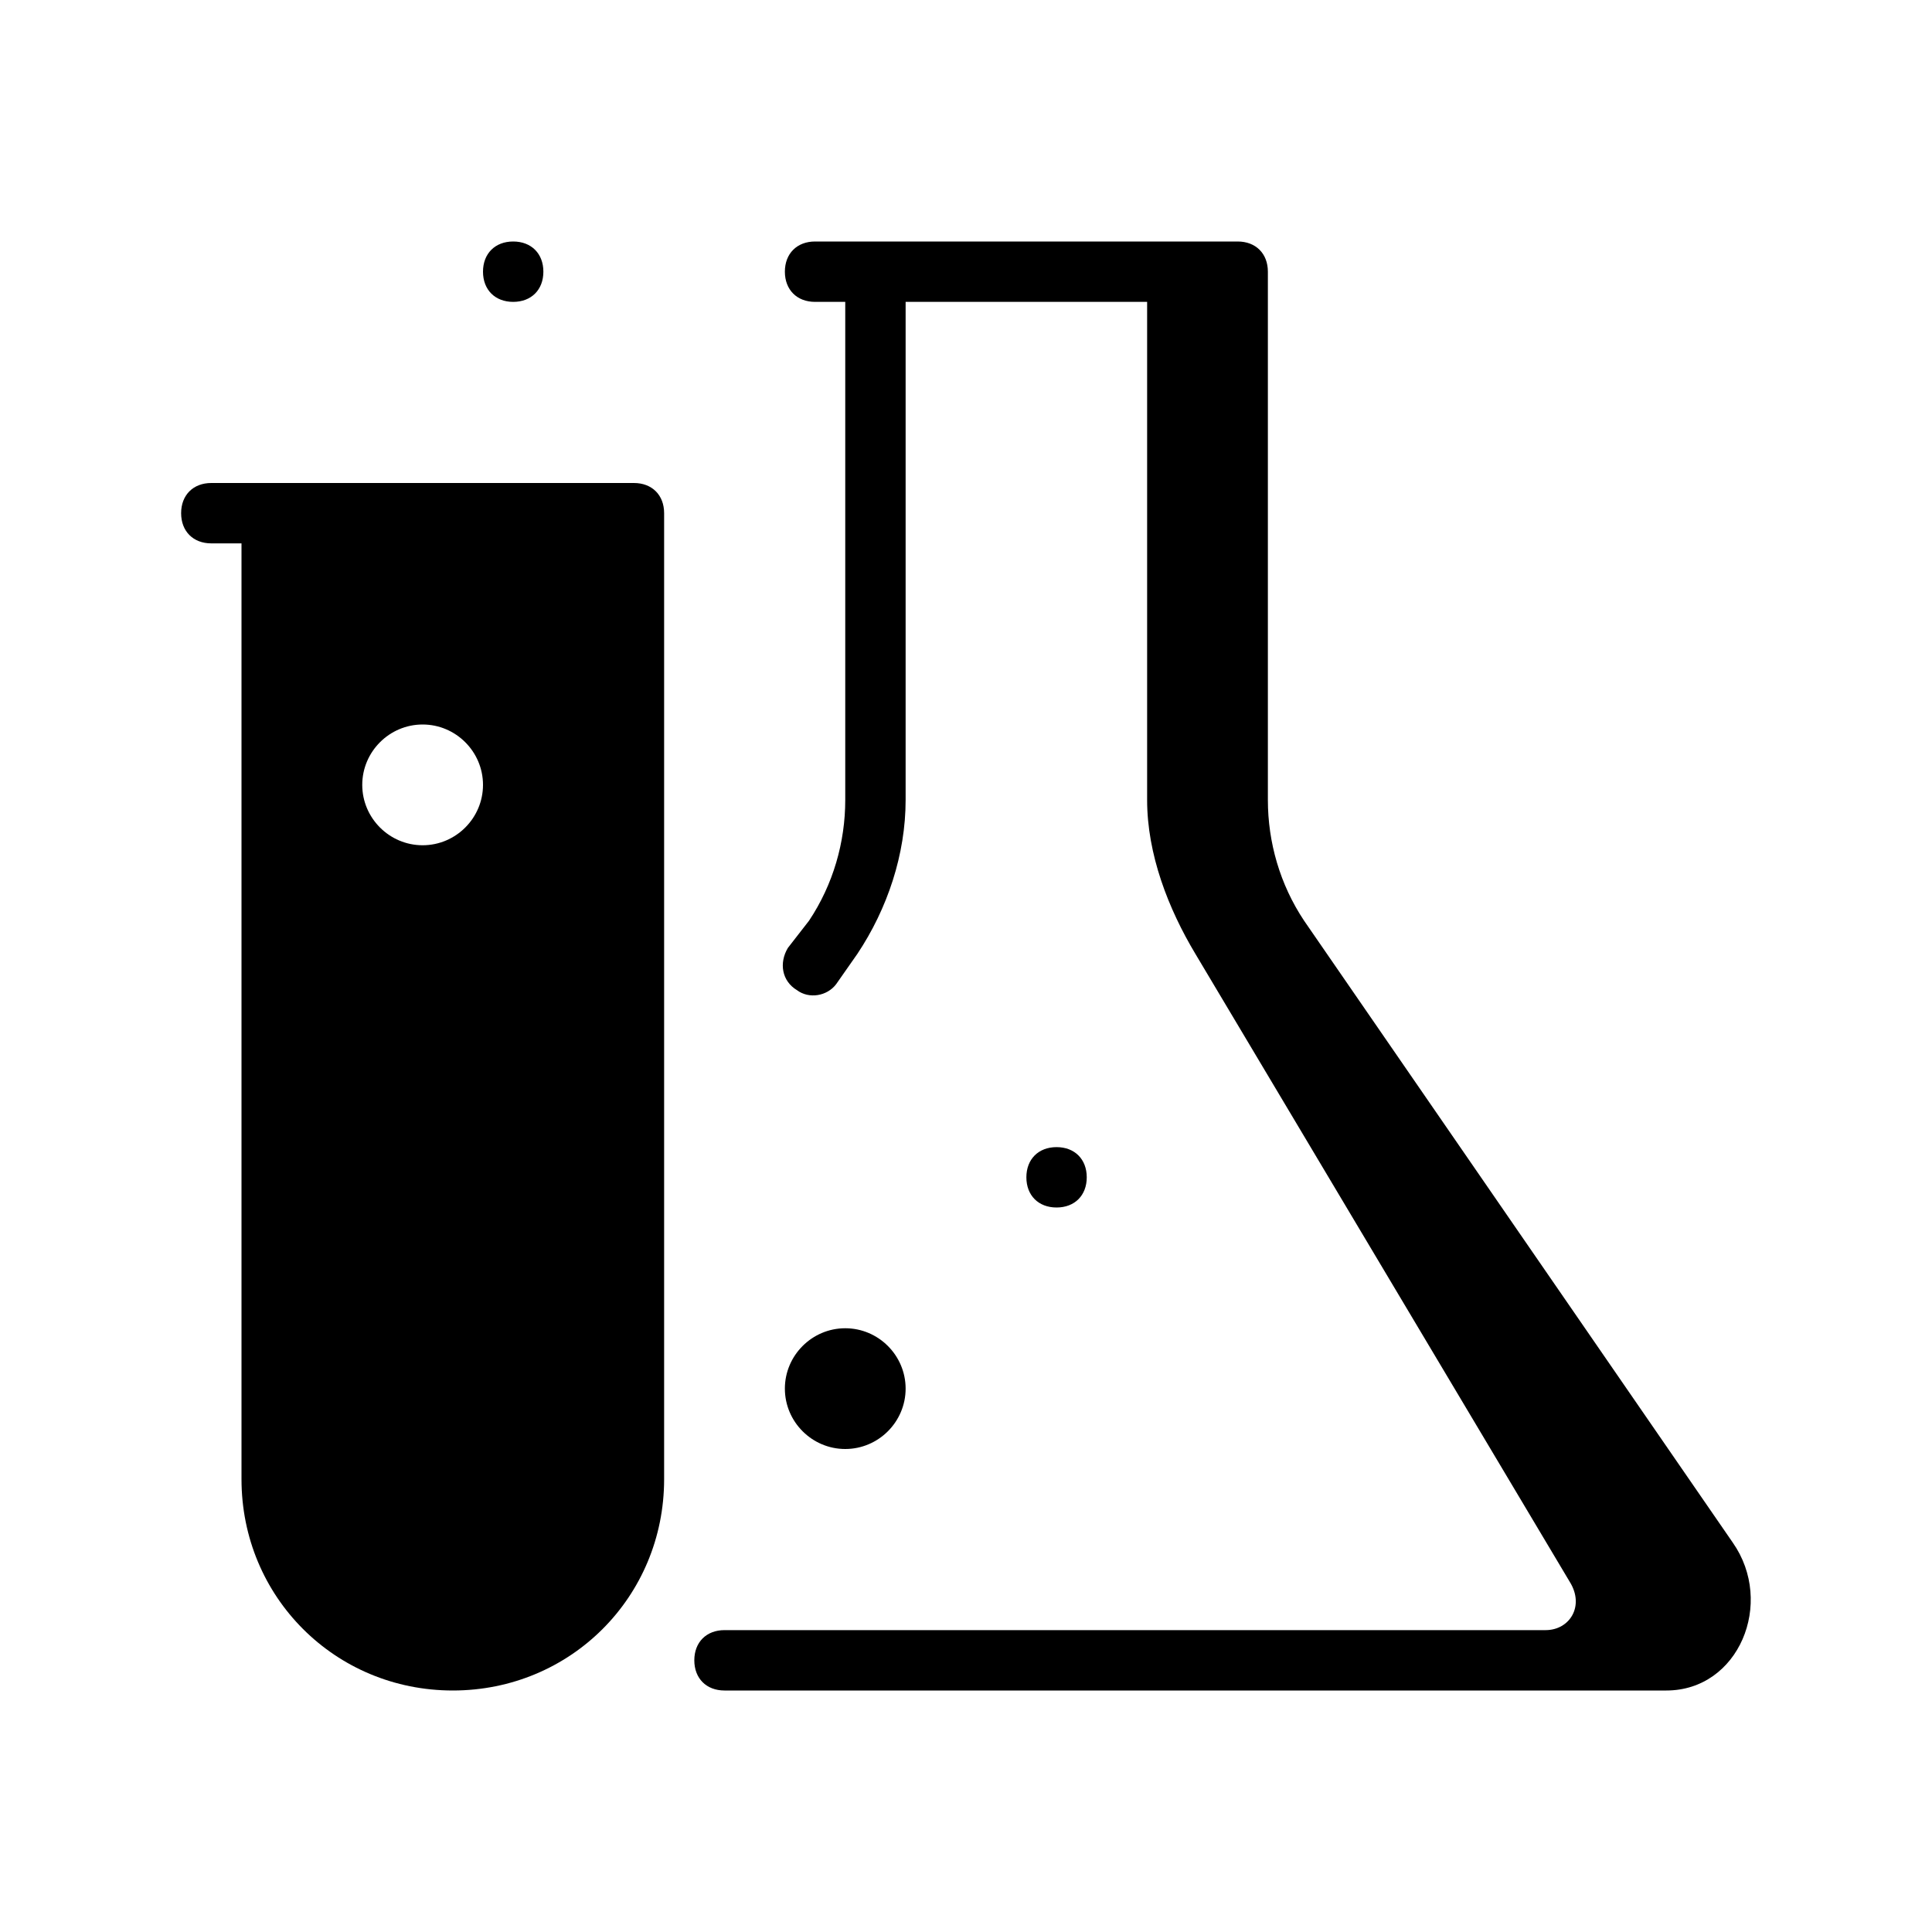 <svg version="1.2" xmlns="http://www.w3.org/2000/svg" viewBox="0 0 64 64" width="64" height="64"><style></style><path  d="m28 10h-1c-0.6 0-1-0.4-1-1 0-0.6 0.4-1 1-1h14c0.6 0 1 0.4 1 1v17.5c0 1.4 0.4 2.8 1.2 4l14.2 20.6c1.4 2 0.2 4.9-2.2 4.9h-31.2c-0.6 0-1-0.4-1-1 0-0.6 0.4-1 1-1h27.2c0.8 0 1.3-0.8 0.8-1.6l-12.4-20.8c-0.9-1.5-1.6-3.3-1.6-5.1v-16.5h-8v16.5c0 1.8-0.6 3.6-1.6 5.1l-0.7 1c-0.3 0.4-0.9 0.5-1.3 0.2-0.5-0.3-0.6-0.9-0.3-1.4l0.7-0.9c0.8-1.2 1.2-2.6 1.2-4z"/><path  d="m36 39c0 0.6-0.4 1-1 1-0.6 0-1-0.4-1-1 0-0.6 0.4-1 1-1 0.6 0 1 0.4 1 1z"/><path  d="m30 46c0 1.1-0.9 2-2 2-1.1 0-2-0.9-2-2 0-1.1 0.9-2 2-2 1.1 0 2 0.9 2 2z"/><path  d="m17 10c0.6 0 1-0.4 1-1 0-0.6-0.4-1-1-1-0.6 0-1 0.4-1 1 0 0.6 0.4 1 1 1z"/><path fill-rule="evenodd" d="m6 17c0-0.6 0.4-1 1-1h14c0.6 0 1 0.4 1 1v32c0 3.9-3.1 7-7 7-3.9 0-7-3.1-7-7v-31h-1c-0.6 0-1-0.4-1-1zm8 11c1.1 0 2-0.9 2-2 0-1.1-0.9-2-2-2-1.1 0-2 0.9-2 2 0 1.1 0.9 2 2 2z"/></svg>